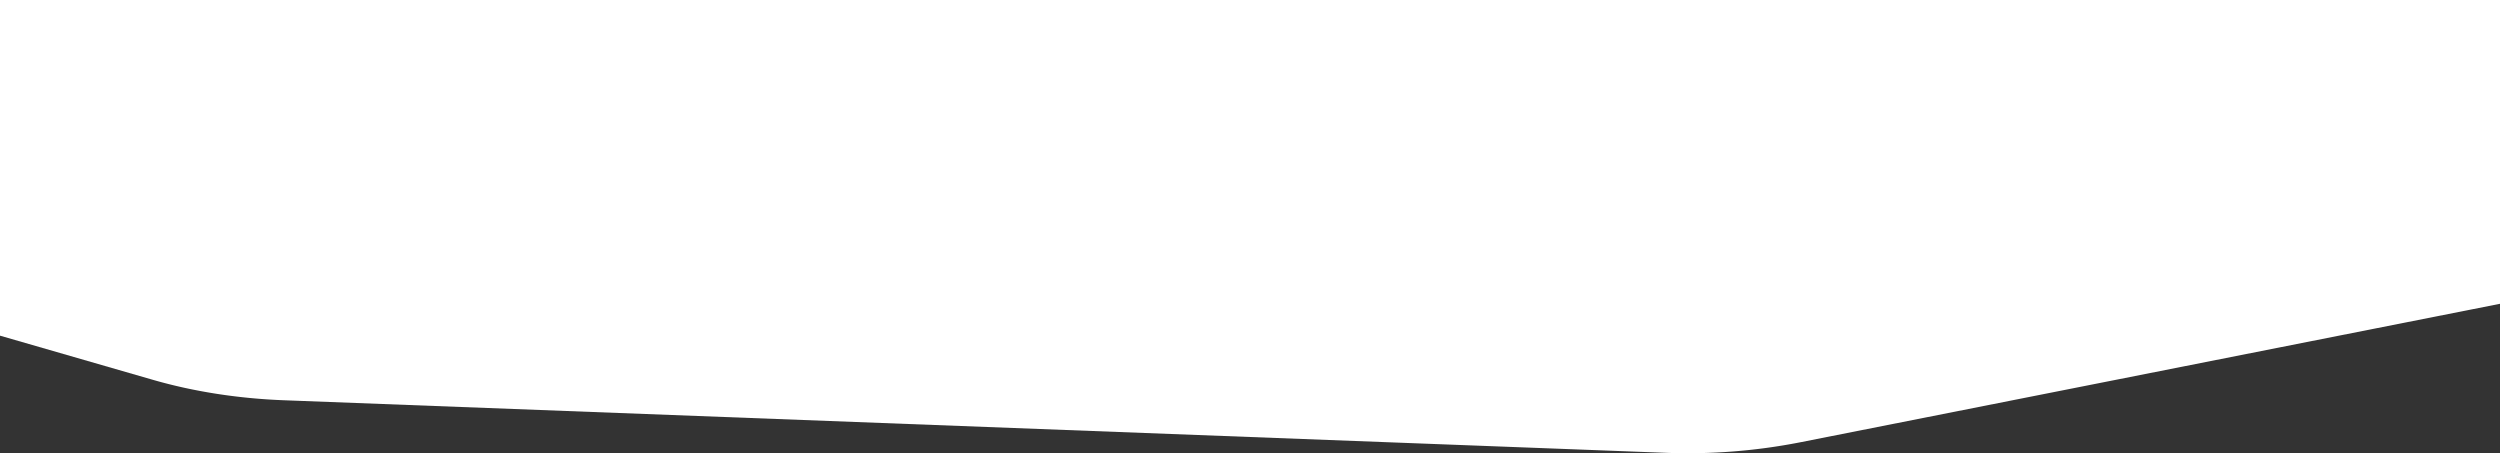 <svg xmlns="http://www.w3.org/2000/svg" viewBox="0 0 1920 348.06"><rect x="0" y="0" width="1920" height="348.06" fill="#333333" stroke="none"/><defs><style>.cls-1{fill:#fff;}</style></defs><title>Asset 8</title><g id="Layer_2" data-name="Layer 2"><g id="Layer_1-2" data-name="Layer 1"><path class="cls-1" d="M1920,0V233.31L1381.7,339.85a447.46,447.46,0,0,1-102.9,7.89L217.6,307.38c-34.9-1.35-69-6.68-99.9-15.6L0,257.79V0Z"/></g></g></svg>
